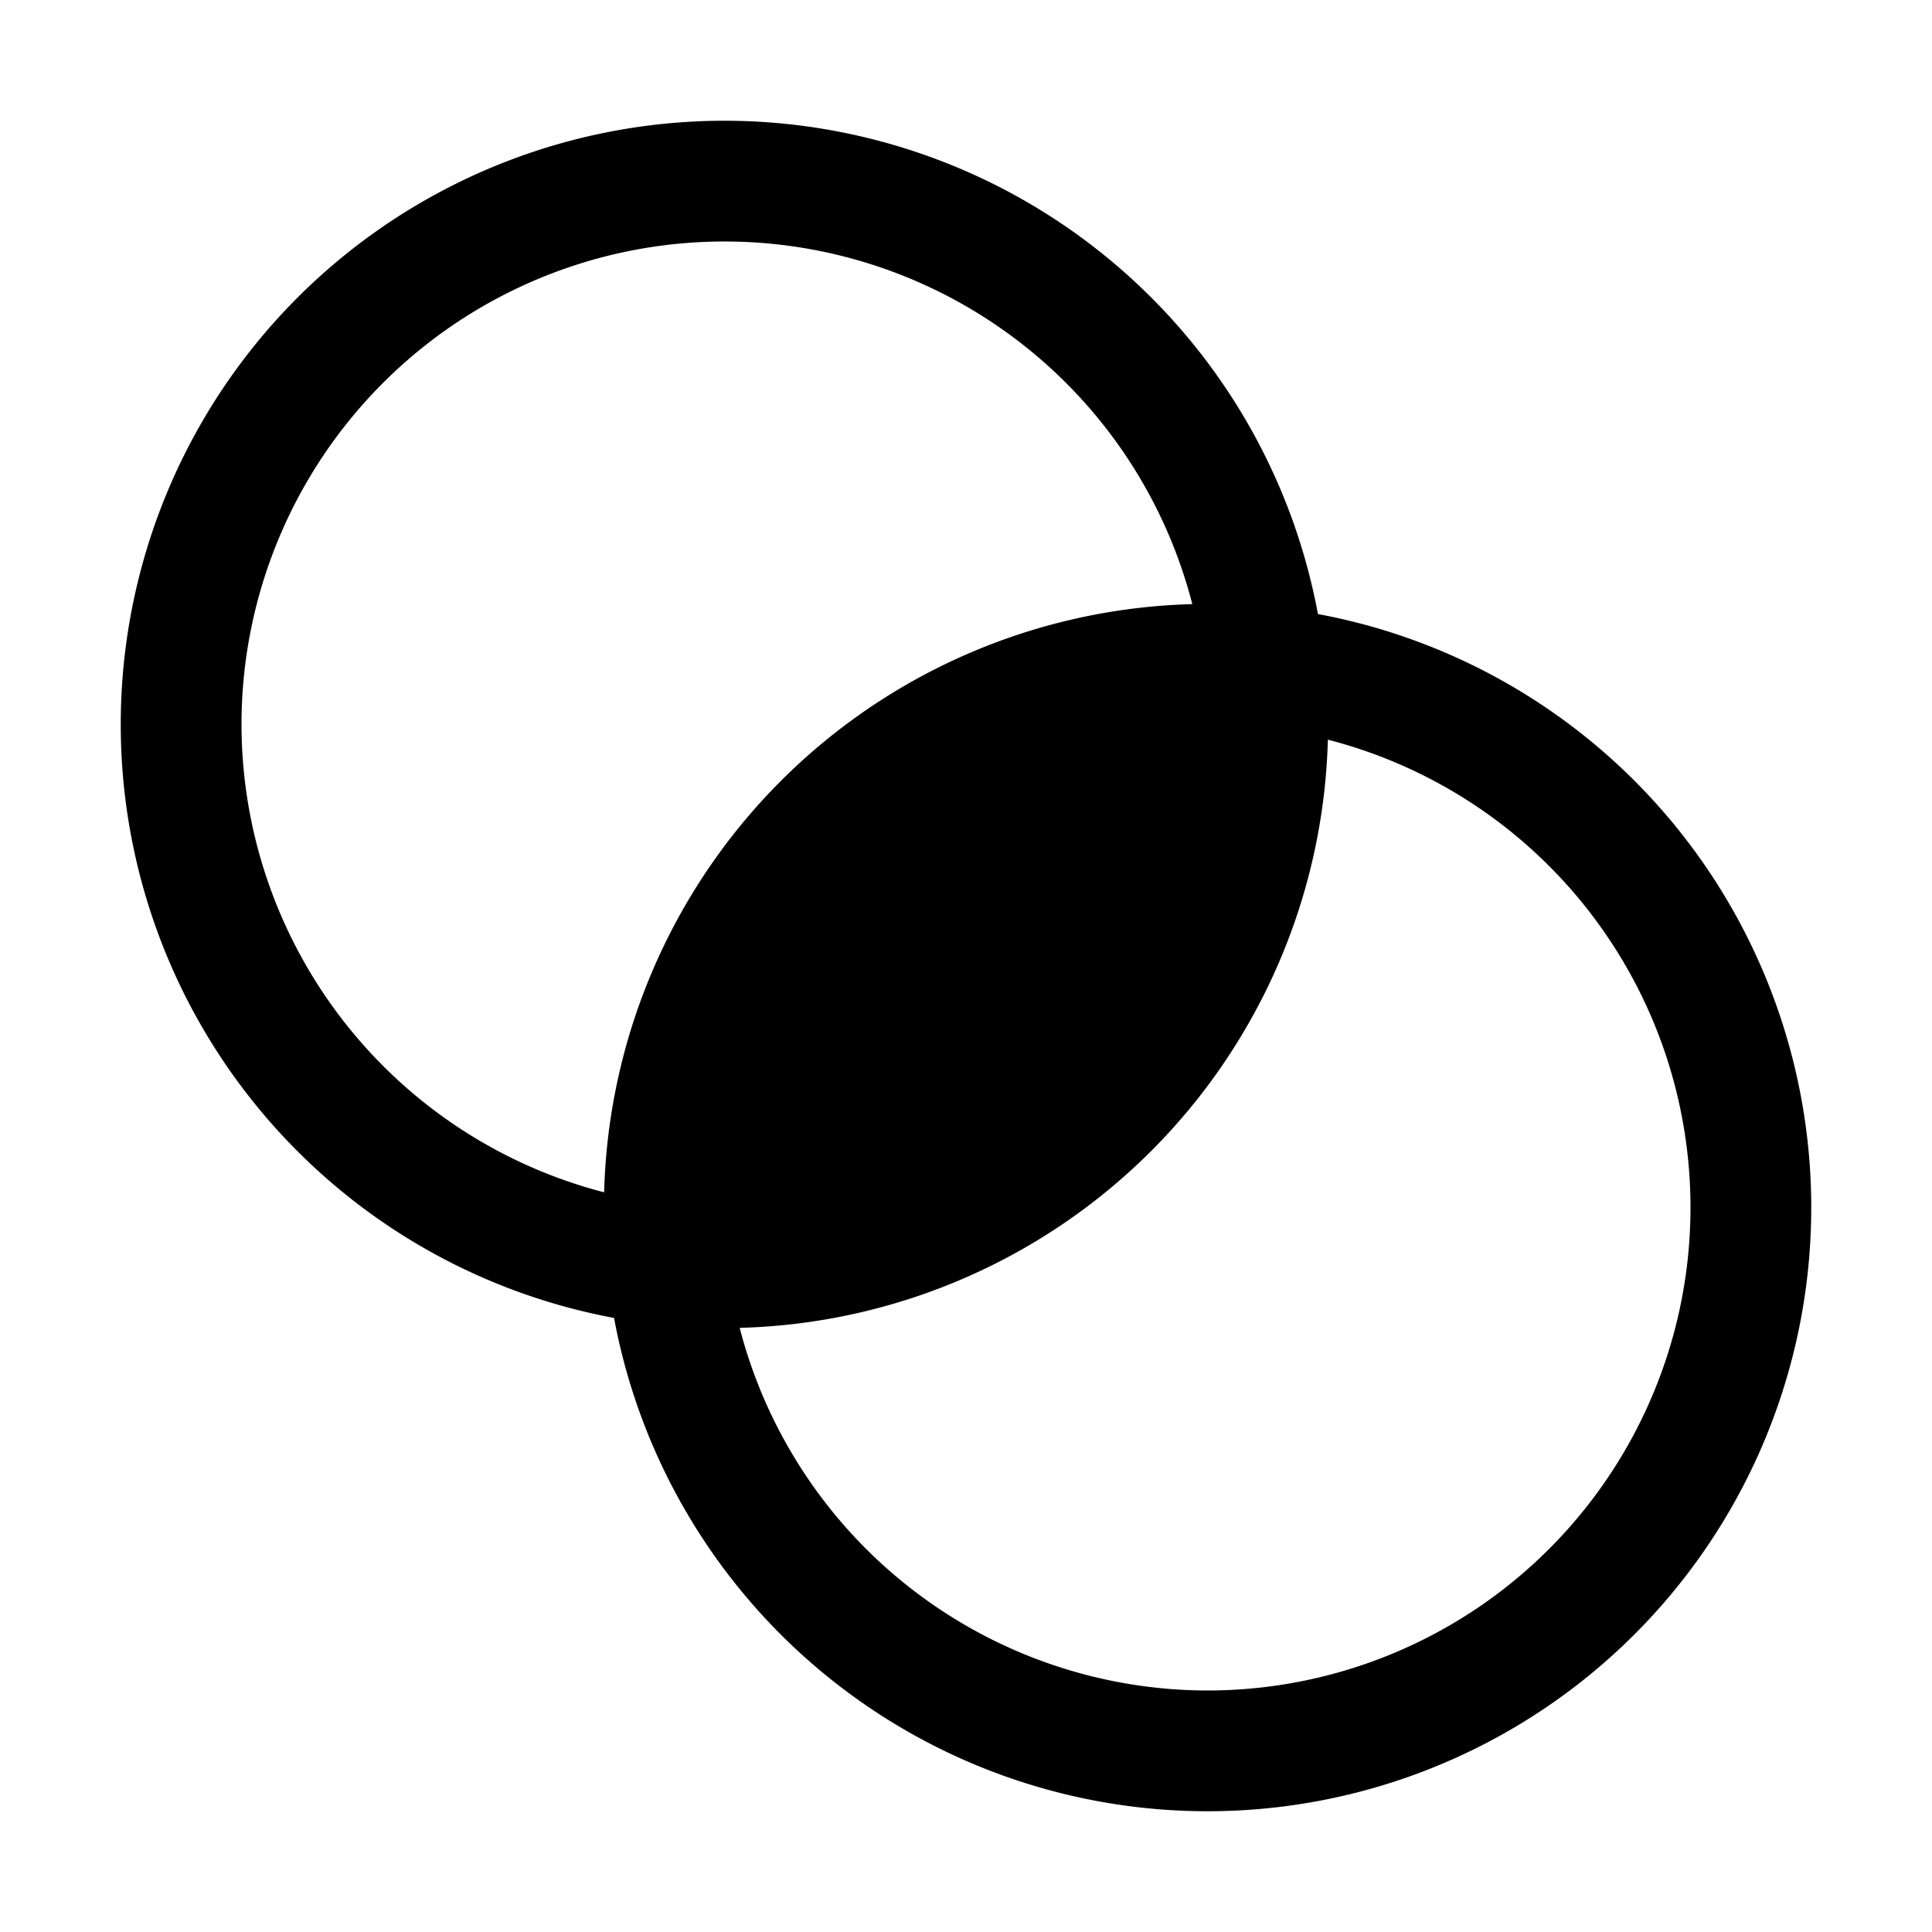 <?xml version="1.0" encoding="utf-8"?><!-- Uploaded to: SVG Repo, www.svgrepo.com, Generator: SVG Repo Mixer Tools -->
<svg fill="#000000" width="800px" height="800px" viewBox="0 0 256.001 256.001" id="Flat" xmlns="http://www.w3.org/2000/svg">
  <path d="M174.635,81.365a79.992,79.992,0,1,0-93.27,93.27,79.992,79.992,0,1,0,93.27-93.27ZM32,96A64.004,64.004,0,0,1,157.988,80.051,80.065,80.065,0,0,0,80.051,157.988,64.114,64.114,0,0,1,32,96ZM160,224a64.114,64.114,0,0,1-61.988-48.051A80.065,80.065,0,0,0,175.949,98.012,64.004,64.004,0,0,1,160,224Z"/>
</svg>